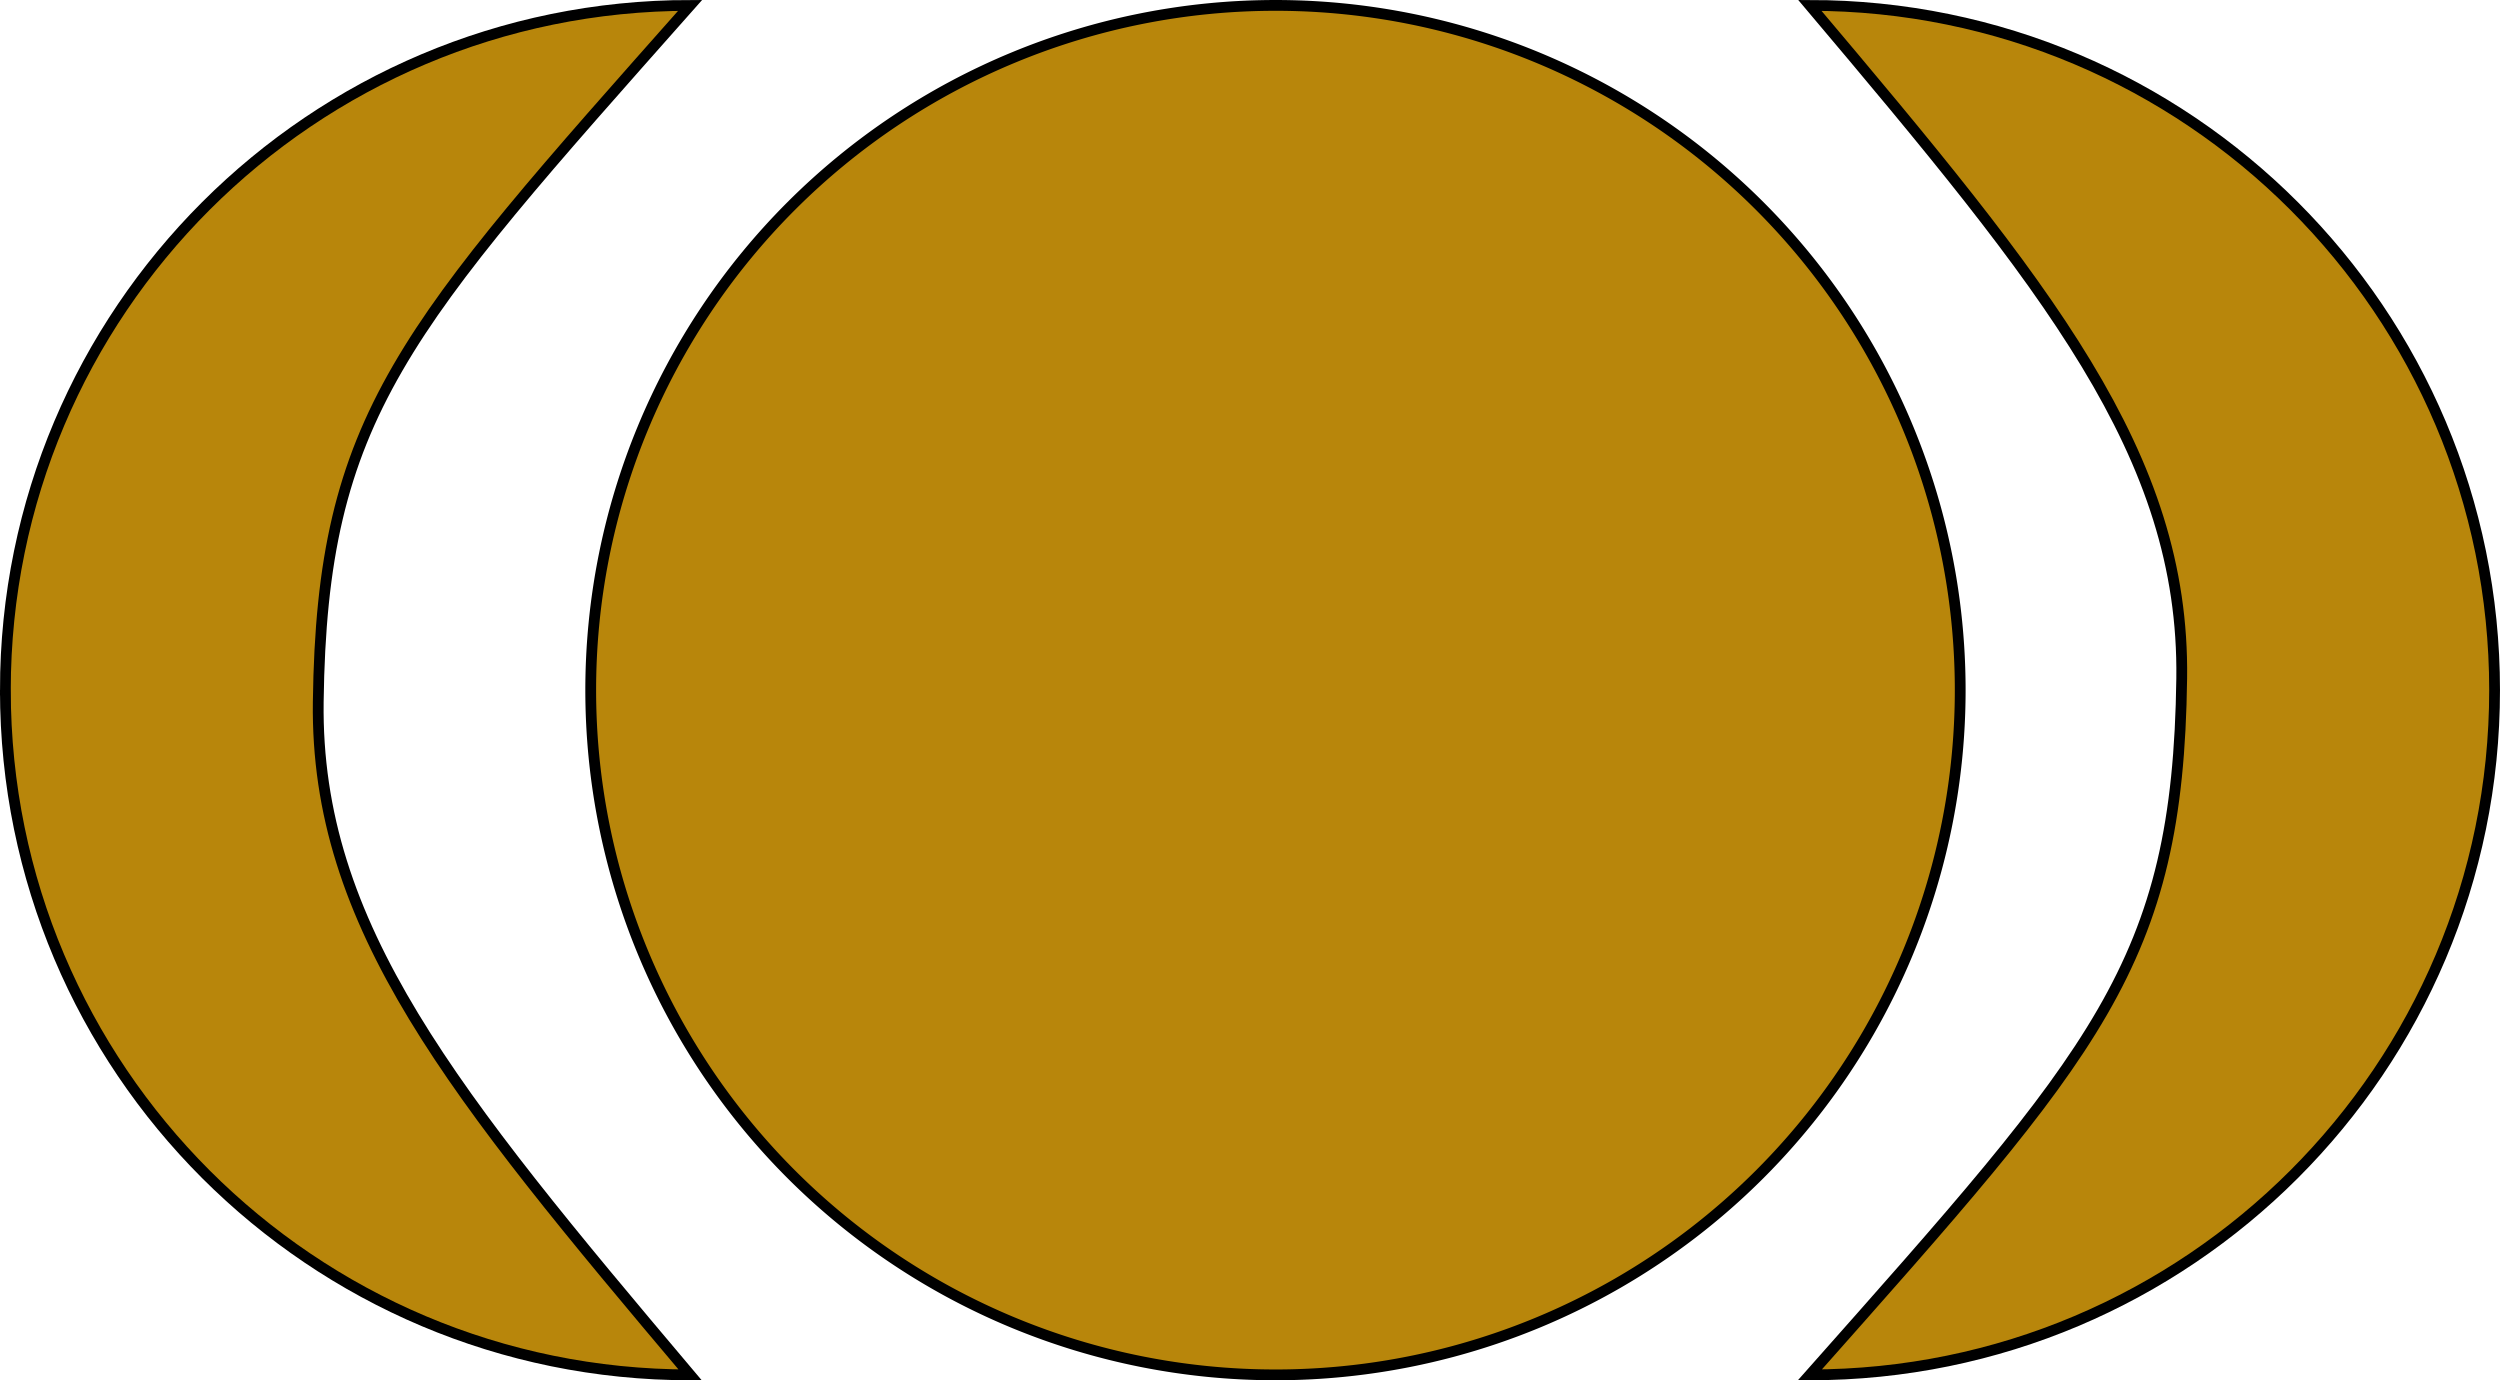 <?xml version="1.0" encoding="UTF-8" standalone="no"?>
<!-- Created with Inkscape (http://www.inkscape.org/) -->

<svg
   width="84.139mm"
   height="46.454mm"
   viewBox="0 0 84.139 46.454"
   version="1.1"
   id="svg1"
   inkscape:version="1.4.2 (f4327f4, 2025-05-13)"
   sodipodi:docname="korin.svg"
   xmlns:inkscape="http://www.inkscape.org/namespaces/inkscape"
   xmlns:sodipodi="http://sodipodi.sourceforge.net/DTD/sodipodi-0.dtd"
   xmlns="http://www.w3.org/2000/svg"
   xmlns:svg="http://www.w3.org/2000/svg">
  <sodipodi:namedview
     id="namedview1"
     pagecolor="#ffffff"
     bordercolor="#000000"
     borderopacity="0.25"
     inkscape:showpageshadow="2"
     inkscape:pageopacity="0.0"
     inkscape:pagecheckerboard="true"
     inkscape:deskcolor="#d1d1d1"
     inkscape:document-units="mm"
     inkscape:zoom="3.3406986"
     inkscape:cx="157.9011"
     inkscape:cy="75.582993"
     inkscape:window-width="1886"
     inkscape:window-height="1829"
     inkscape:window-x="54"
     inkscape:window-y="168"
     inkscape:window-maximized="0"
     inkscape:current-layer="layer1" />
  <defs
     id="defs1" />
  <g
     inkscape:label="Layer 1"
     inkscape:groupmode="layer"
     id="layer1"
     transform="translate(-7.449,-26.62)">
    <path
       id="path1"
       style="fill:#b8860b;stroke:#000000;stroke-width:0.363"
       d="M 73.421,49.847 A 23.045,23.045 0 0 1 50.375,72.892 23.045,23.045 0 0 1 27.33,49.847 23.045,23.045 0 0 1 50.375,26.802 23.045,23.045 0 0 1 73.421,49.847 Z" />
    <path
       id="circle3"
       style="fill:#b8860b;stroke:#000000;stroke-width:0.363"
       d="m 91.406,49.847 c 0,12.728 -10.318,23.045 -23.045,23.045 9.686,-10.93 12.39,-13.817 12.515,-23.441 0.098,-7.535 -4.493,-13.145 -12.515,-22.649 12.728,2e-6 23.045,10.318 23.045,23.045 z"
       sodipodi:nodetypes="scscs" />
    <path
       id="path3"
       style="fill:#b8860b;stroke:#000000;stroke-width:0.363"
       d="m 7.63,49.847 c 0,-12.728 10.318,-23.045 23.045,-23.045 -9.686,10.93 -12.39,13.817 -12.515,23.441 -0.098,7.535 4.493,13.145 12.515,22.649 C 17.948,72.892 7.63,62.575 7.63,49.847 Z"
       sodipodi:nodetypes="scscs" />
  </g>
</svg>
